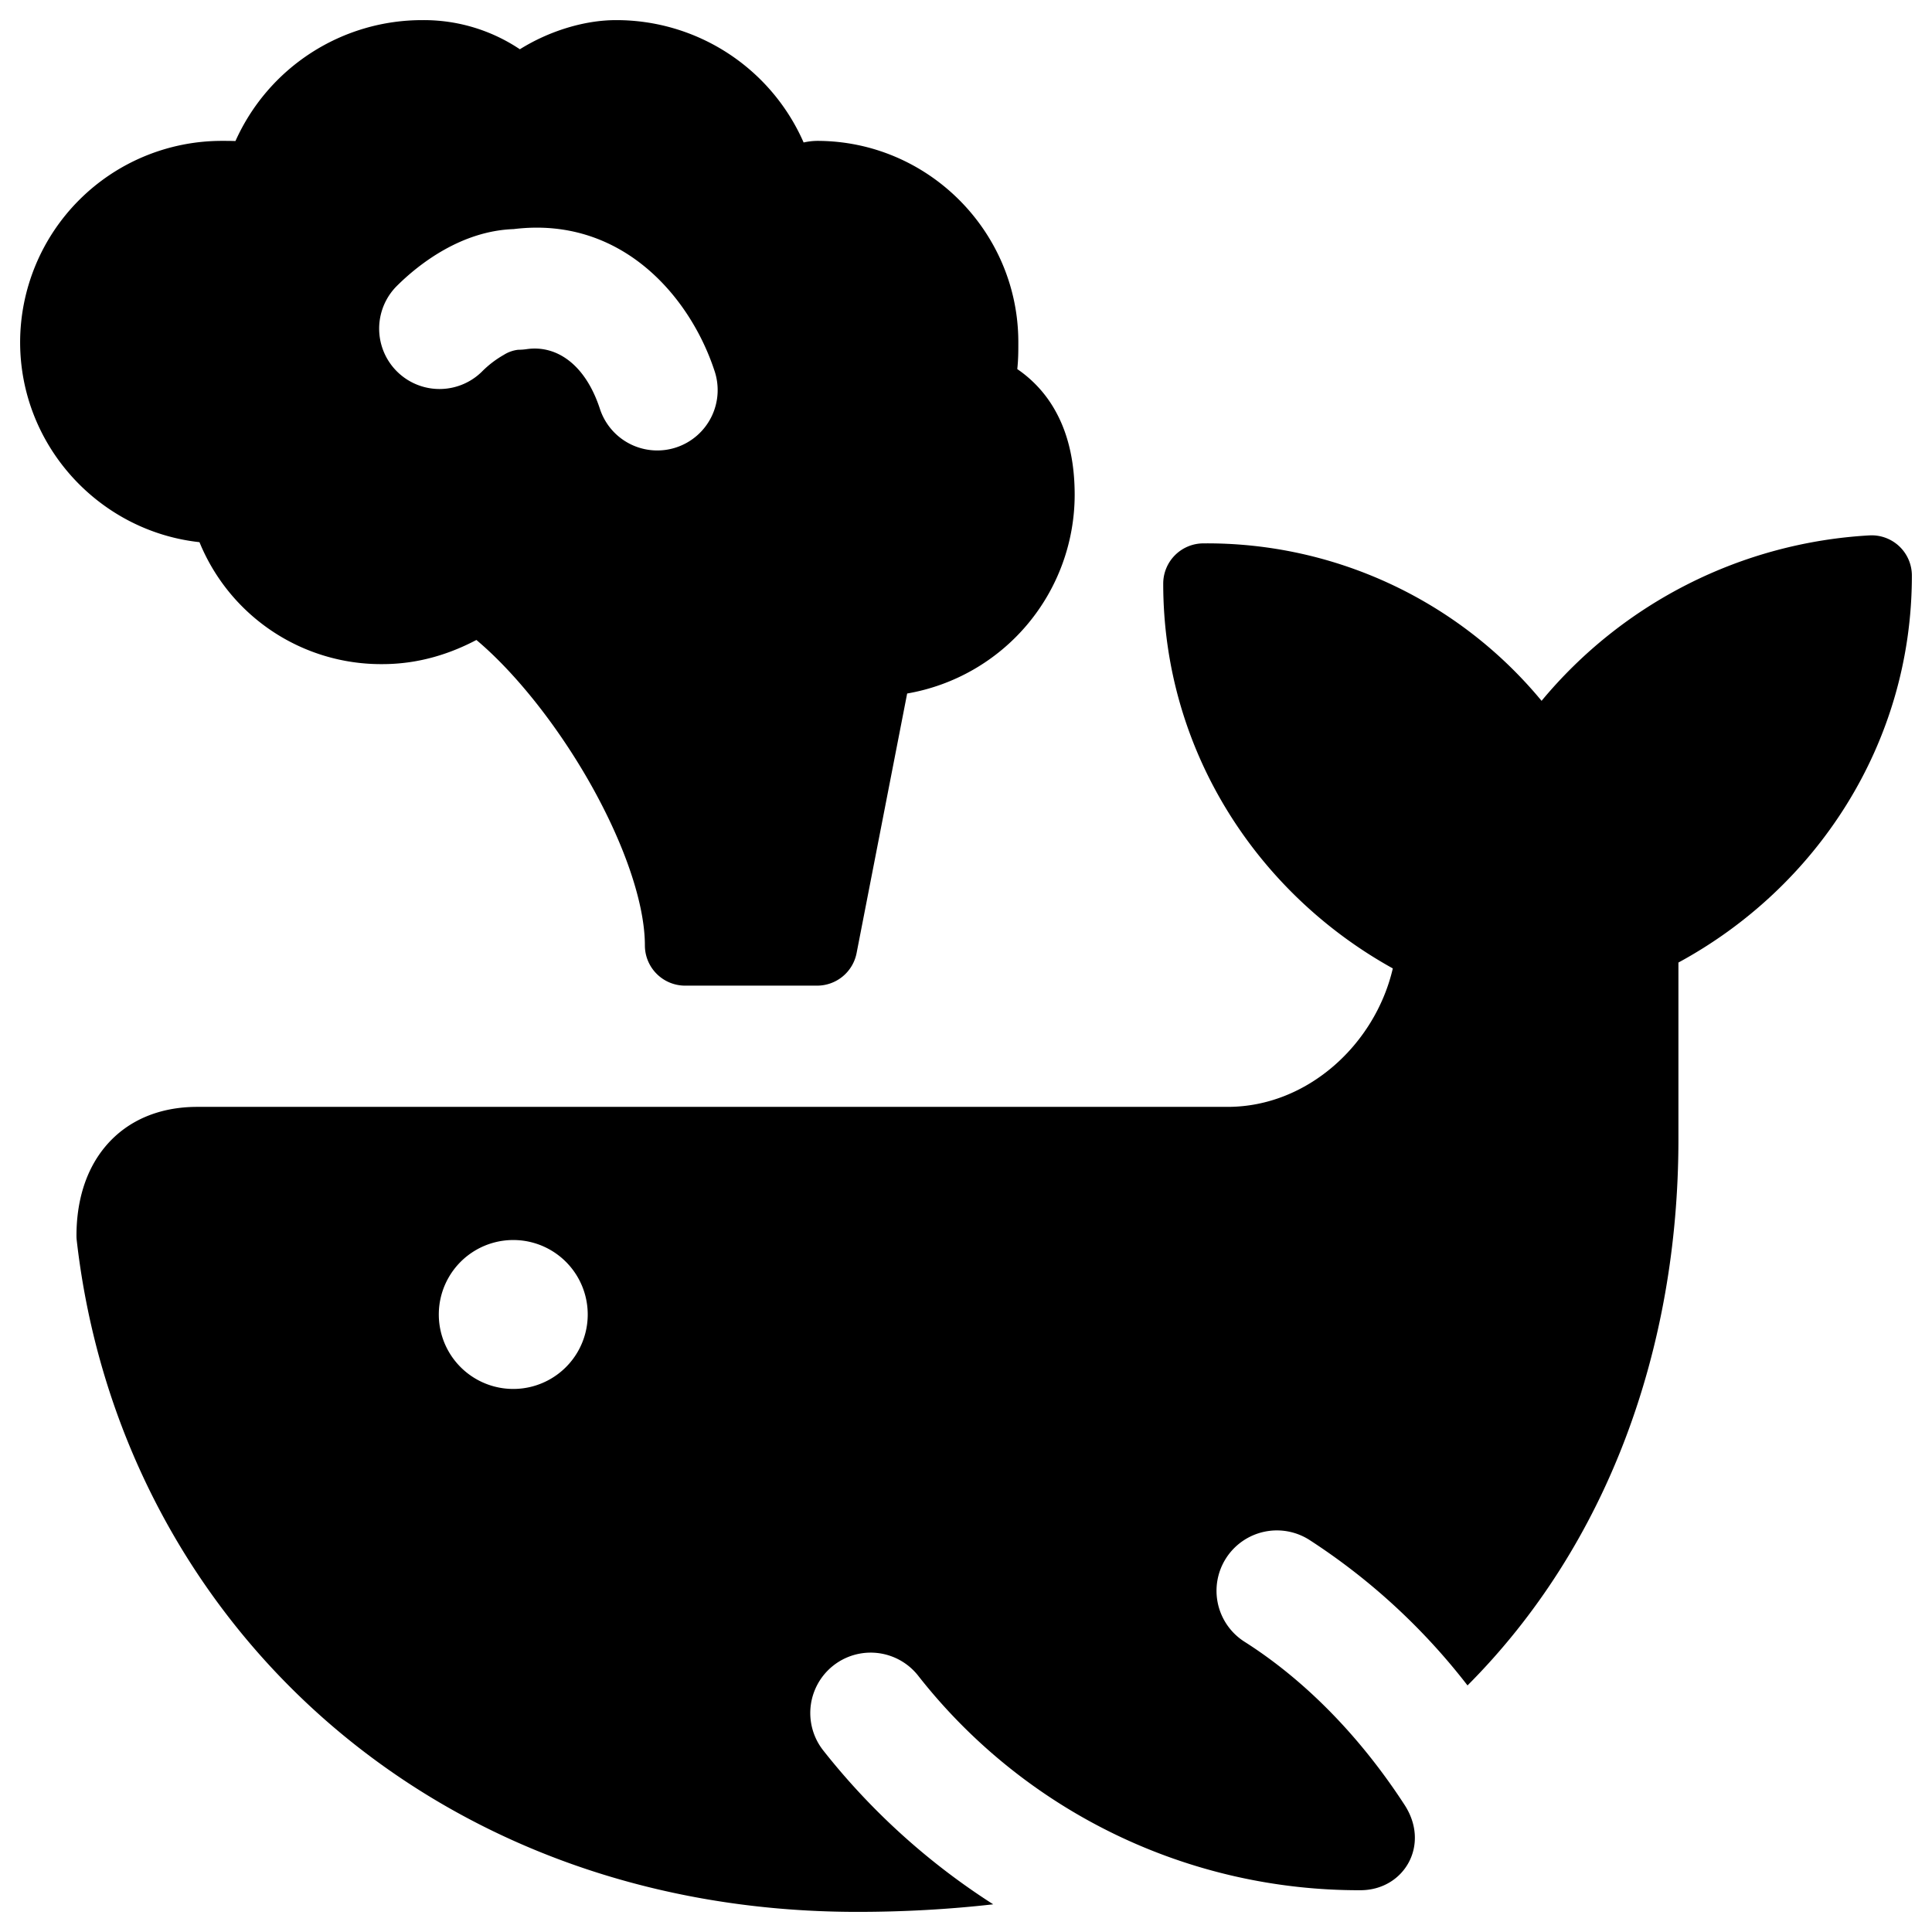 <svg xmlns="http://www.w3.org/2000/svg" fill="none" viewBox="0 0 24 24"><path fill="#000000" fill-rule="evenodd" d="M5.25 0.25a2.54 2.54 0 0 0 -2.325 1.502c-0.06 -0.002 -0.116 -0.002 -0.162 -0.002l-0.013 0a2.506 2.506 0 0 0 -2.5 2.5c0 1.284 0.979 2.349 2.228 2.485A2.436 2.436 0 0 0 4.75 8.25c0.467 0 0.858 -0.137 1.168 -0.3 0.441 0.37 0.925 0.96 1.323 1.626 0.477 0.8 0.77 1.61 0.77 2.168a0.5 0.5 0 0 0 0.5 0.5h1.64a0.5 0.5 0 0 0 0.49 -0.405l0.628 -3.224A2.508 2.508 0 0 0 13.35 6.15c0 -0.35 -0.057 -0.718 -0.238 -1.043a1.516 1.516 0 0 0 -0.475 -0.522c0.013 -0.12 0.013 -0.227 0.013 -0.312l0 -0.023c0 -1.376 -1.124 -2.5 -2.5 -2.5a0.797 0.797 0 0 0 -0.167 0.02A2.54 2.54 0 0 0 7.65 0.25c-0.389 0 -0.829 0.135 -1.192 0.362A2.141 2.141 0 0 0 5.25 0.25Zm1.13 2.596c1.335 -0.165 2.189 0.832 2.494 1.755a0.75 0.75 0 1 1 -1.424 0.471c-0.184 -0.555 -0.544 -0.787 -0.906 -0.735a0.75 0.75 0 0 1 -0.107 0.008 0.42 0.42 0 0 0 -0.178 0.063 1.26 1.26 0 0 0 -0.276 0.212 0.75 0.75 0 0 1 -1.064 -1.057c0.286 -0.288 0.815 -0.694 1.46 -0.717Zm17.213 3.94a0.5 0.5 0 0 1 0.157 0.364c0 2.093 -1.19 3.88 -2.9 4.807v2.193c0 2.608 -0.883 5.045 -2.62 6.787a7.92 7.92 0 0 0 -1.96 -1.805 0.75 0.75 0 1 0 -0.806 1.265c0.748 0.476 1.431 1.173 1.984 2.024 0.323 0.496 -0.004 1.057 -0.545 1.06a6.956 6.956 0 0 1 -5.498 -2.666 0.75 0.75 0 1 0 -1.178 0.93 8.551 8.551 0 0 0 2.111 1.911c-0.553 0.063 -1.121 0.094 -1.688 0.094 -5.353 0 -9.168 -3.69 -9.697 -8.344a0.501 0.501 0 0 1 -0.003 -0.056c0 -0.398 0.1 -0.803 0.365 -1.115 0.276 -0.325 0.676 -0.485 1.135 -0.485h12.8c0.994 0 1.834 -0.78 2.052 -1.72 -1.684 -0.933 -2.852 -2.707 -2.852 -4.78a0.5 0.5 0 0 1 0.5 -0.5 5.39 5.39 0 0 1 4.2 1.956 5.708 5.708 0 0 1 4.07 -2.055 0.5 0.5 0 0 1 0.373 0.135ZM6.376 17.254a0.925 0.925 0 1 0 0 -1.85 0.925 0.925 0 0 0 0 1.85Z" clip-rule="evenodd" stroke-width="1"></path></svg>